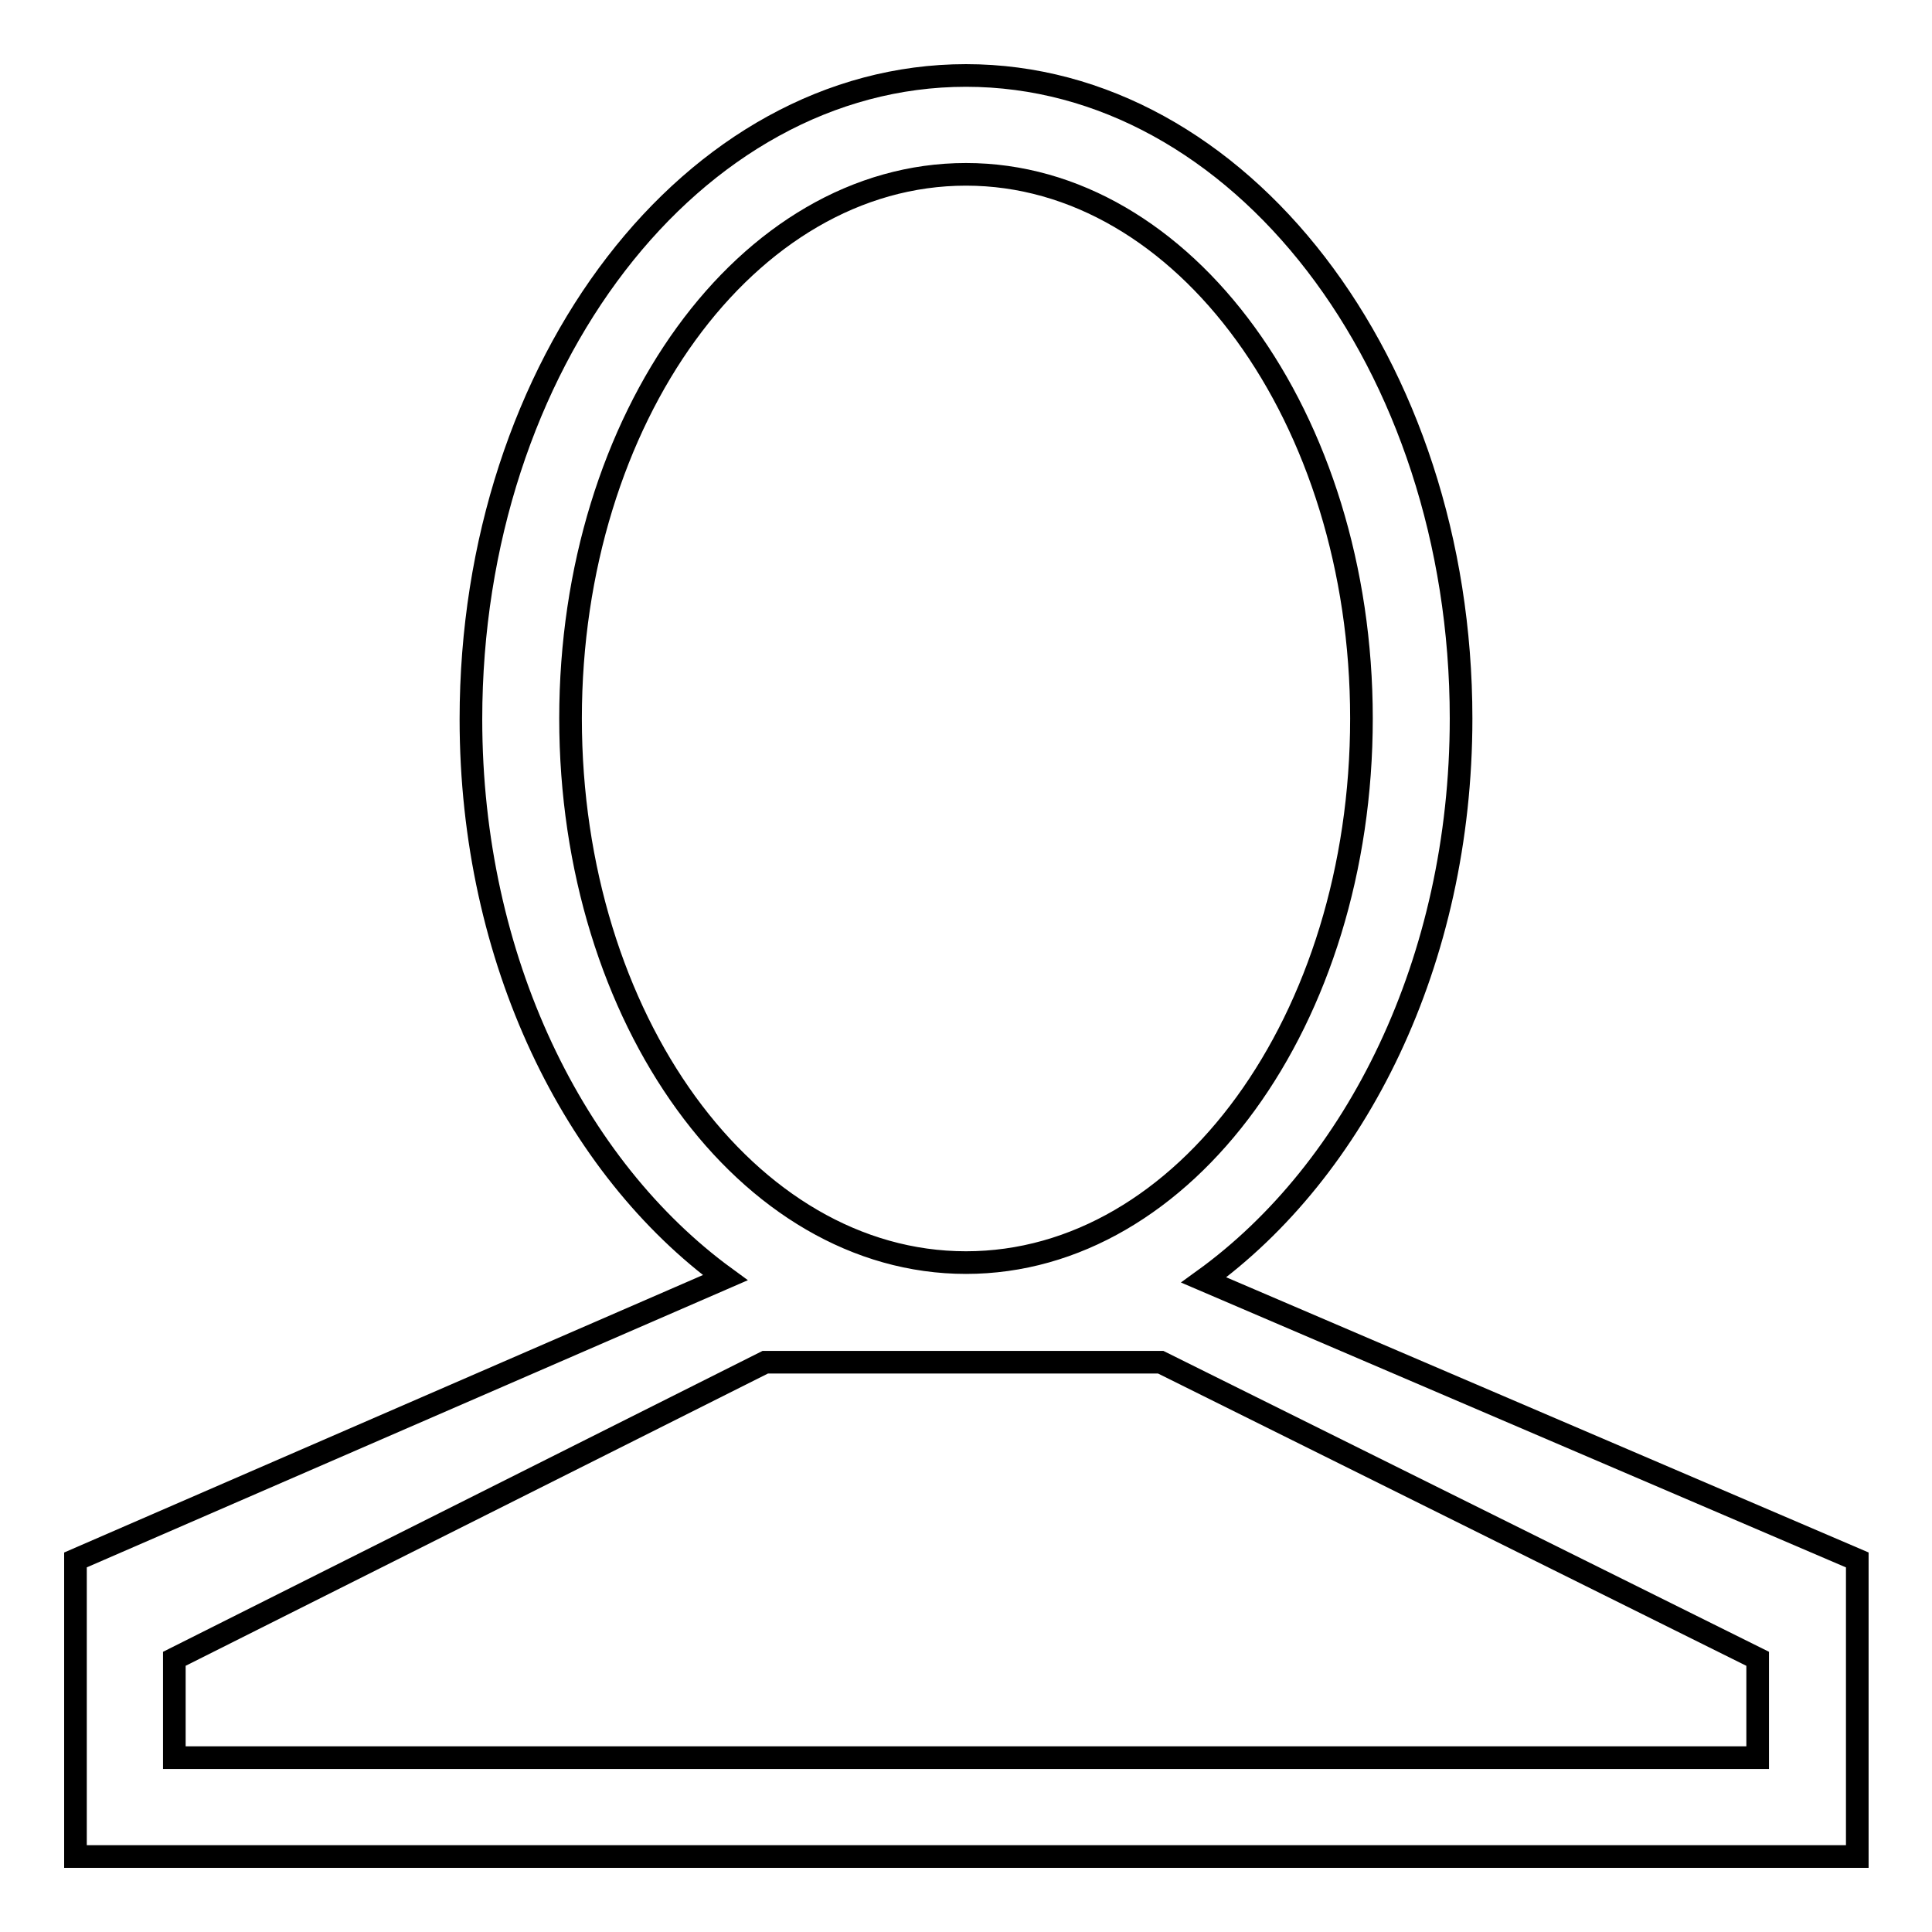 <?xml version="1.0" encoding="utf-8"?>
<!-- Svg Vector Icons : http://www.onlinewebfonts.com/icon -->
<!DOCTYPE svg PUBLIC "-//W3C//DTD SVG 1.1//EN" "http://www.w3.org/Graphics/SVG/1.1/DTD/svg11.dtd">
<svg version="1.1" xmlns="http://www.w3.org/2000/svg" xmlns:xlink="http://www.w3.org/1999/xlink" x="0px" y="0px" viewBox="0 0 256 256" enable-background="new 0 0 256 256" xml:space="preserve">
<g> <path stroke-width="3" fill-opacity="0" stroke="#000000"  d="M246,246H10v-39.3l86.1-37.4c-20-14.6-33.7-42.1-33.7-74C62.4,48.2,91.8,10,128,10 c36.2,0,65.6,38.2,65.6,85.2c0,32.2-13.9,59.8-34.1,74.4l86.6,37.1V246z M180.4,95.2c0-39.8-23.5-72.1-52.4-72.1 c-29,0-52.4,32.3-52.4,72.1S99,167.3,128,167.3C157,167.3,180.4,135.1,180.4,95.2z M232.9,219.8l-79.1-39.3h-52.4l-78.3,39.3v13.1 h209.8V219.8z"/></g>
</svg>